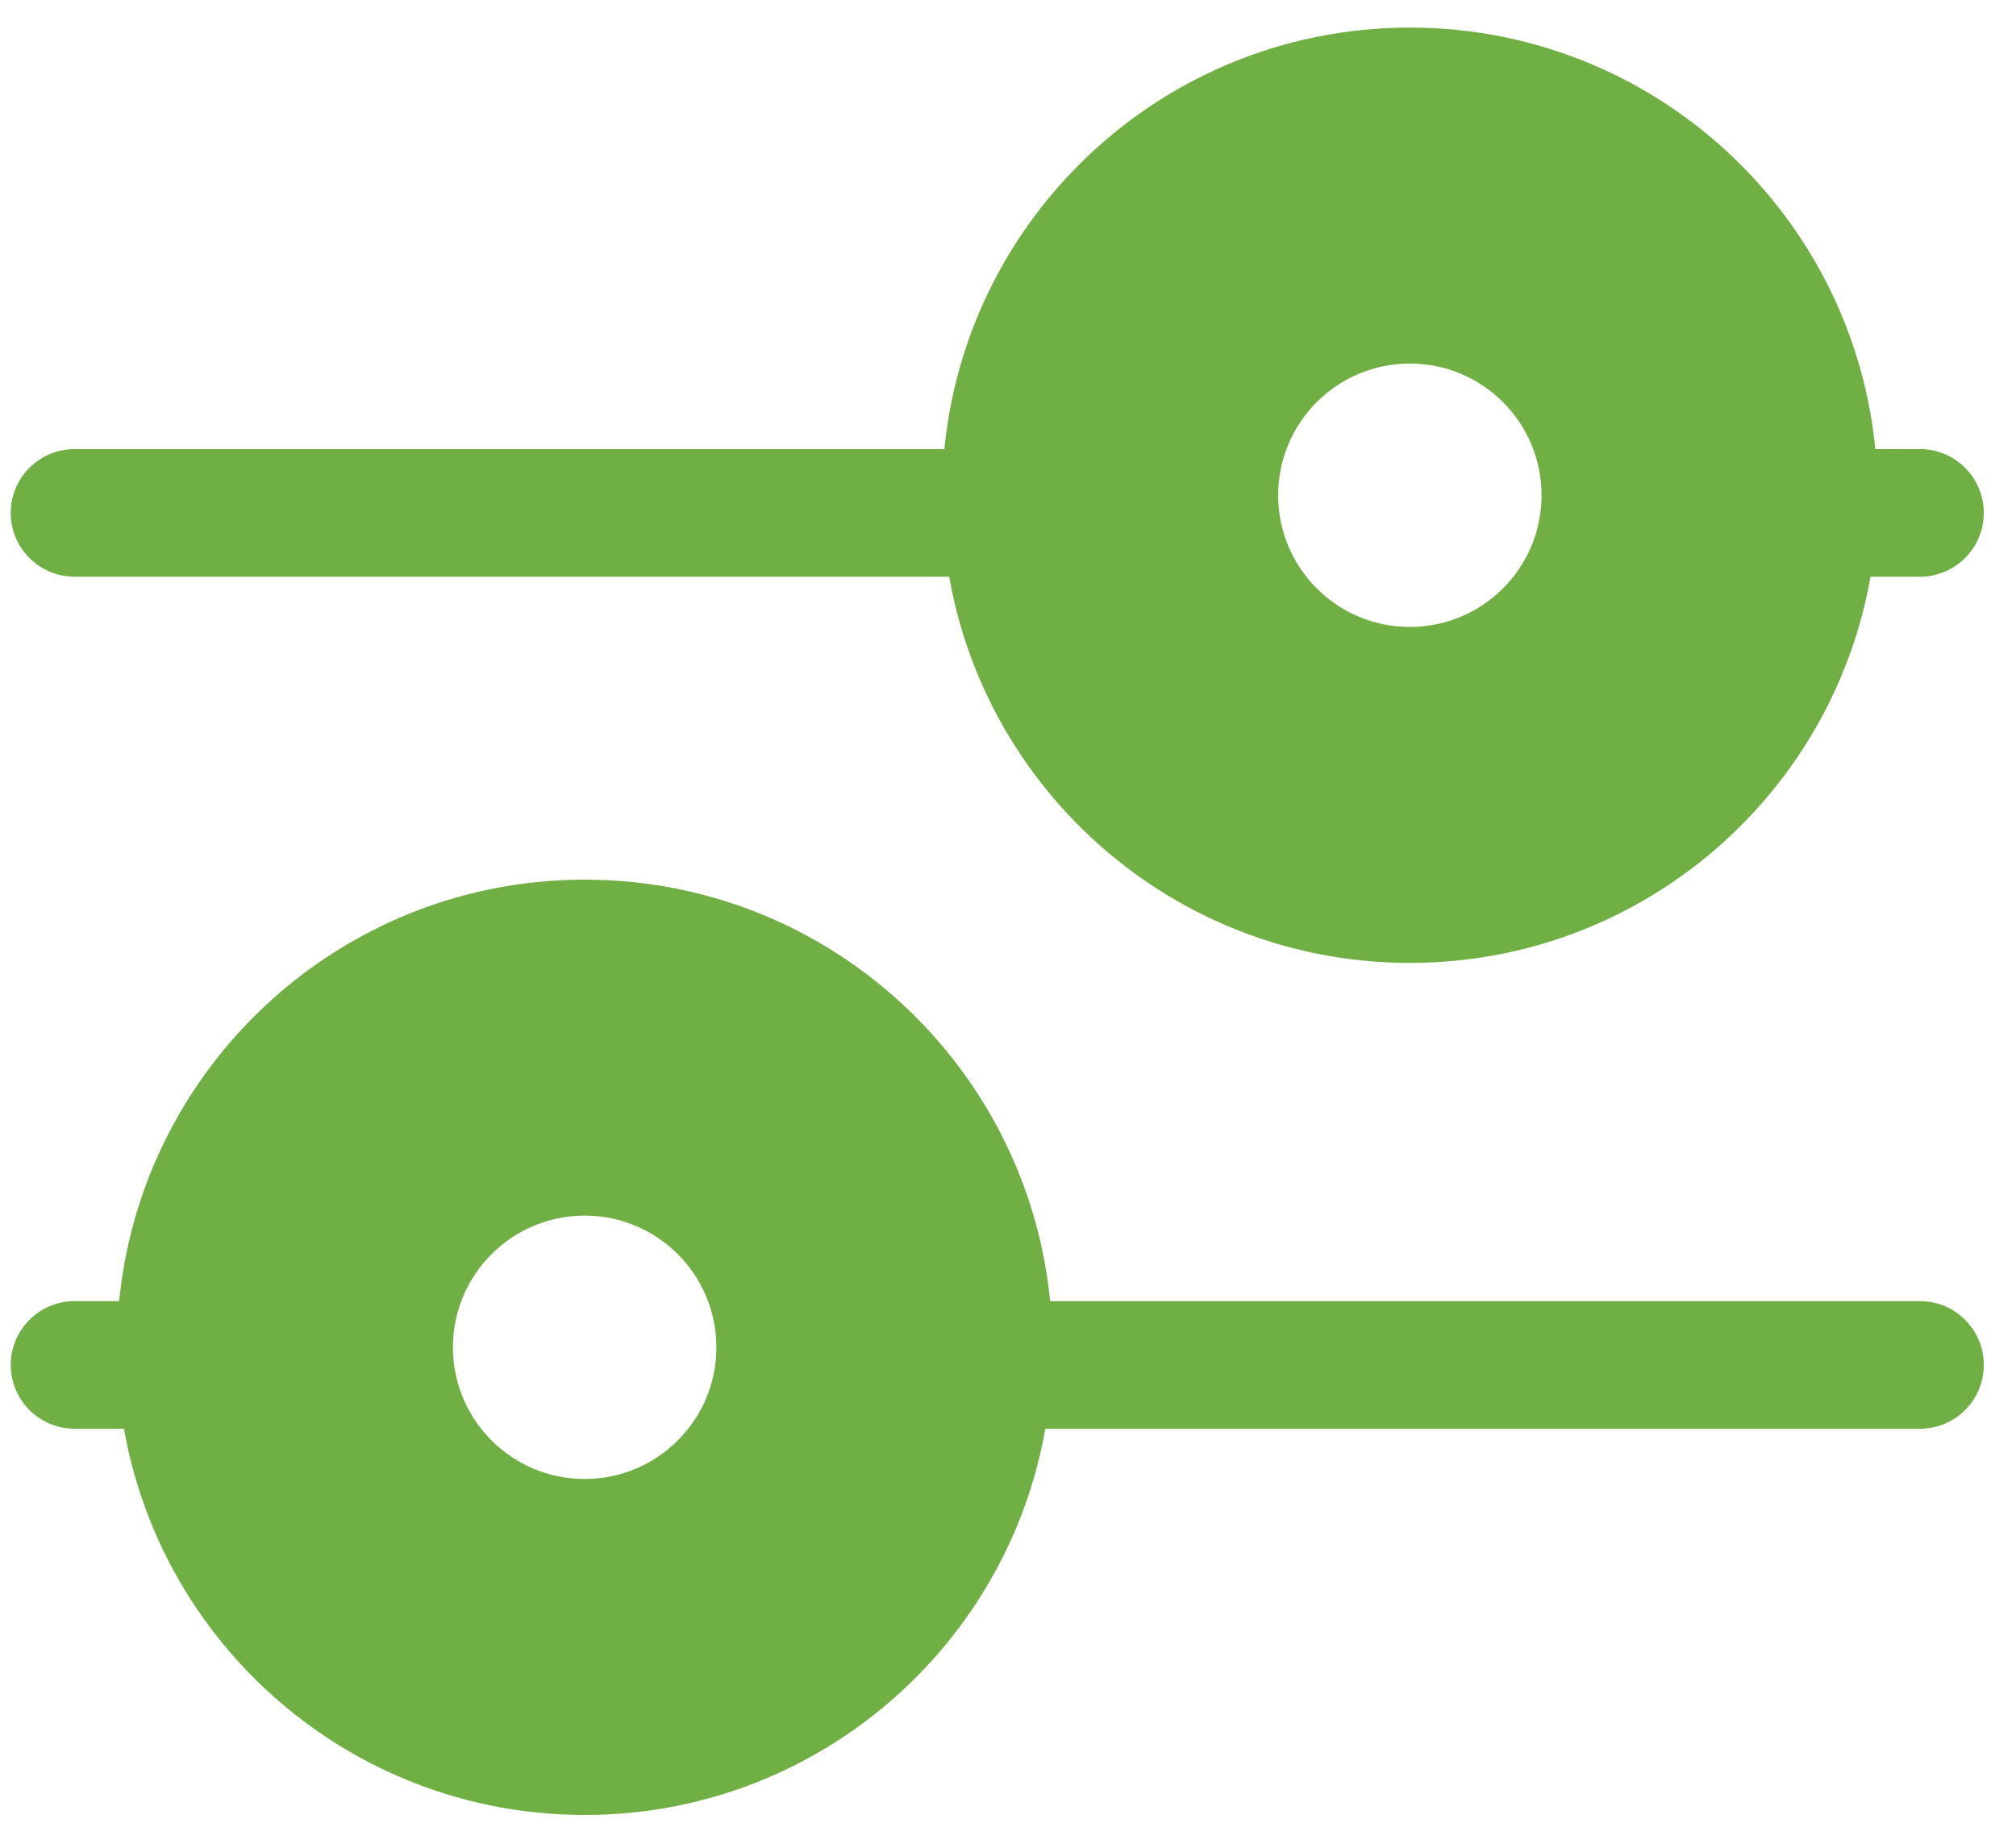 <svg xmlns="http://www.w3.org/2000/svg" width="60" height="55" viewBox="0 0 60 55" fill="none"><path d="M45.88 14.742C45.88 12.577 44.126 10.822 41.96 10.821C39.795 10.821 38.04 12.577 38.04 14.742C38.04 16.907 39.795 18.662 41.96 18.662C44.125 18.662 45.88 16.907 45.88 14.742ZM55.88 14.742C55.88 22.43 49.648 28.662 41.96 28.662C34.273 28.662 28.04 22.43 28.04 14.742C28.04 7.054 34.272 0.821 41.96 0.821C49.648 0.822 55.88 7.054 55.88 14.742Z" fill="#70AF43"></path><path d="M33.704 15.267C33.704 16.04 33.077 16.666 32.304 16.666H2.22C1.447 16.666 0.82 16.04 0.82 15.267C0.82 14.494 1.447 13.868 2.22 13.868H32.304C33.077 13.868 33.704 14.494 33.704 15.267Z" fill="#70AF43"></path><path d="M33.204 15.267C33.204 14.802 32.85 14.419 32.397 14.373L32.305 14.368H2.22C1.723 14.368 1.32 14.771 1.32 15.267C1.32 15.764 1.723 16.166 2.22 16.166H32.305C32.801 16.166 33.204 15.764 33.204 15.267ZM34.204 15.267C34.204 16.316 33.353 17.166 32.305 17.166H2.22C1.171 17.166 0.32 16.316 0.32 15.267C0.32 14.218 1.171 13.368 2.22 13.368H32.305L32.498 13.377C33.456 13.475 34.204 14.284 34.204 15.267Z" fill="#70AF43"></path><path d="M58.541 15.267C58.541 16.04 57.915 16.666 57.142 16.666H51.545C50.772 16.666 50.145 16.04 50.145 15.267C50.145 14.494 50.772 13.868 51.545 13.868H57.142C57.914 13.868 58.541 14.494 58.541 15.267Z" fill="#70AF43"></path><path d="M58.041 15.267C58.041 14.771 57.638 14.368 57.142 14.368H51.545C51.048 14.368 50.645 14.771 50.645 15.267C50.646 15.764 51.048 16.166 51.545 16.166H57.142C57.638 16.166 58.041 15.764 58.041 15.267ZM59.041 15.267C59.041 16.316 58.191 17.166 57.142 17.166H51.545C50.496 17.166 49.646 16.316 49.645 15.267C49.645 14.218 50.496 13.368 51.545 13.368H57.142C58.19 13.368 59.041 14.218 59.041 15.267Z" fill="#70AF43"></path><path d="M21.321 40.105C21.321 37.939 19.566 36.184 17.401 36.184C15.236 36.184 13.48 37.939 13.48 40.105C13.481 42.27 15.236 44.024 17.401 44.024C19.566 44.024 21.321 42.269 21.321 40.105ZM31.321 40.105C31.321 47.792 25.089 54.024 17.401 54.024C9.713 54.024 3.481 47.792 3.48 40.105C3.48 32.416 9.713 26.184 17.401 26.184C25.089 26.184 31.321 32.417 31.321 40.105Z" fill="#70AF43"></path><path d="M25.658 40.629C25.658 41.401 26.284 42.028 27.057 42.028H57.142C57.914 42.028 58.541 41.401 58.541 40.629C58.541 39.856 57.914 39.23 57.142 39.23H27.057C26.284 39.23 25.658 39.856 25.658 40.629Z" fill="#70AF43"></path><path d="M58.041 40.629C58.041 40.163 57.687 39.781 57.234 39.734L57.142 39.73H27.057C26.56 39.73 26.158 40.132 26.158 40.629C26.158 41.126 26.561 41.528 27.057 41.528H57.142C57.639 41.528 58.041 41.125 58.041 40.629ZM59.041 40.629C59.041 41.678 58.191 42.528 57.142 42.528H27.057C26.008 42.528 25.158 41.678 25.158 40.629C25.158 39.58 26.008 38.73 27.057 38.73H57.142L57.336 38.739C58.294 38.837 59.041 39.646 59.041 40.629Z" fill="#70AF43"></path><path d="M0.82 40.629C0.82 41.401 1.447 42.028 2.22 42.028H7.817C8.59 42.028 9.216 41.401 9.216 40.629C9.216 39.856 8.59 39.23 7.817 39.23H2.22C1.447 39.23 0.82 39.856 0.82 40.629Z" fill="#70AF43"></path><path d="M8.716 40.629C8.716 40.132 8.313 39.73 7.816 39.73H2.22C1.723 39.73 1.32 40.132 1.32 40.629C1.32 41.126 1.723 41.528 2.22 41.528H7.816C8.313 41.528 8.716 41.126 8.716 40.629ZM9.716 40.629C9.716 41.678 8.865 42.528 7.816 42.528H2.22C1.171 42.528 0.32 41.678 0.32 40.629C0.32 39.58 1.171 38.73 2.22 38.73H7.816C8.865 38.73 9.716 39.58 9.716 40.629Z" fill="#70AF43"></path></svg>
